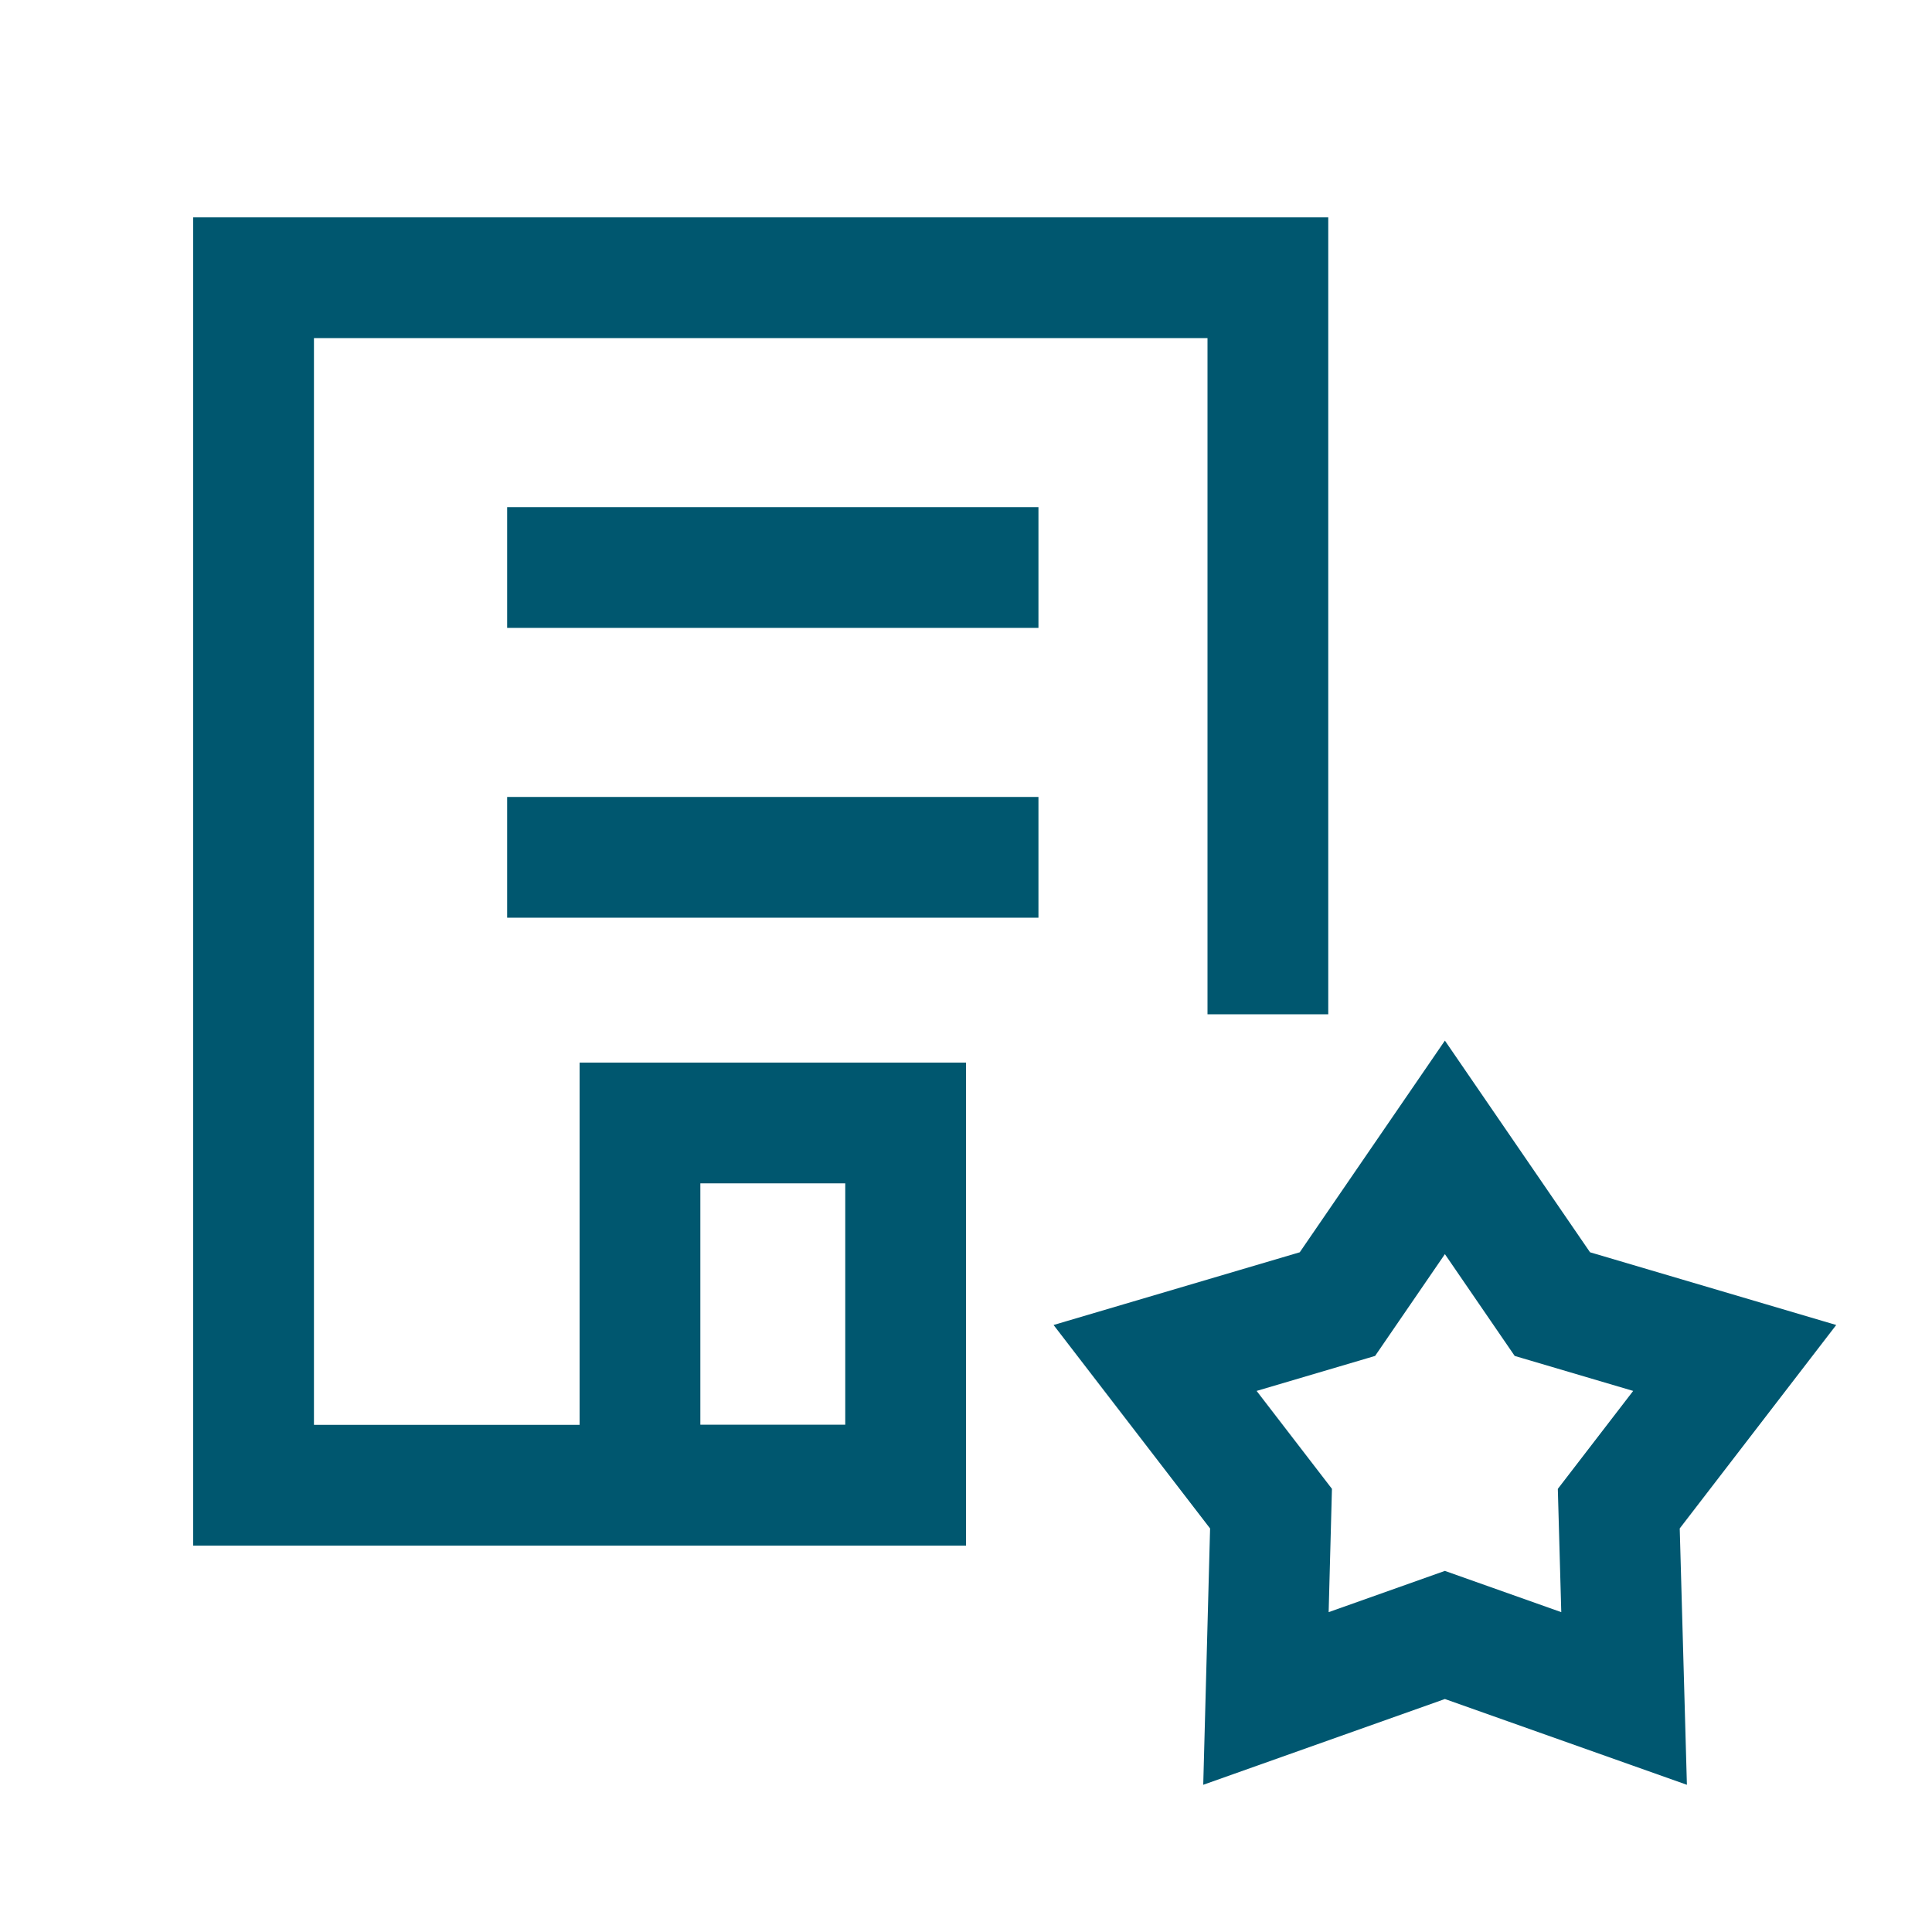 <svg id="Layer_1" data-name="Layer 1" xmlns="http://www.w3.org/2000/svg" width="80" height="80" viewBox="0 0 80 80"><defs><style>.cls-1,.cls-2{fill:none;stroke-miterlimit:10;stroke-width:5px;}.cls-1{stroke:#00576f;}.cls-2{stroke:#005770;}</style></defs><polyline class="cls-1" points="40 61.5 10.5 61.5 10.5 11.5 52.5 11.5 52.5 42"/><rect class="cls-1" x="26.5" y="46.5" width="11" height="15"/><line class="cls-1" x1="21" y1="35.5" x2="43" y2="35.5"/><line class="cls-1" x1="21" y1="23.5" x2="43" y2="23.5"/><polygon class="cls-2" points="59.83 67.7 52.42 70.33 52.63 62.47 47.83 56.23 55.38 54 59.83 47.51 64.28 54 71.83 56.23 67.03 62.47 67.25 70.33 59.83 67.7"/></svg>